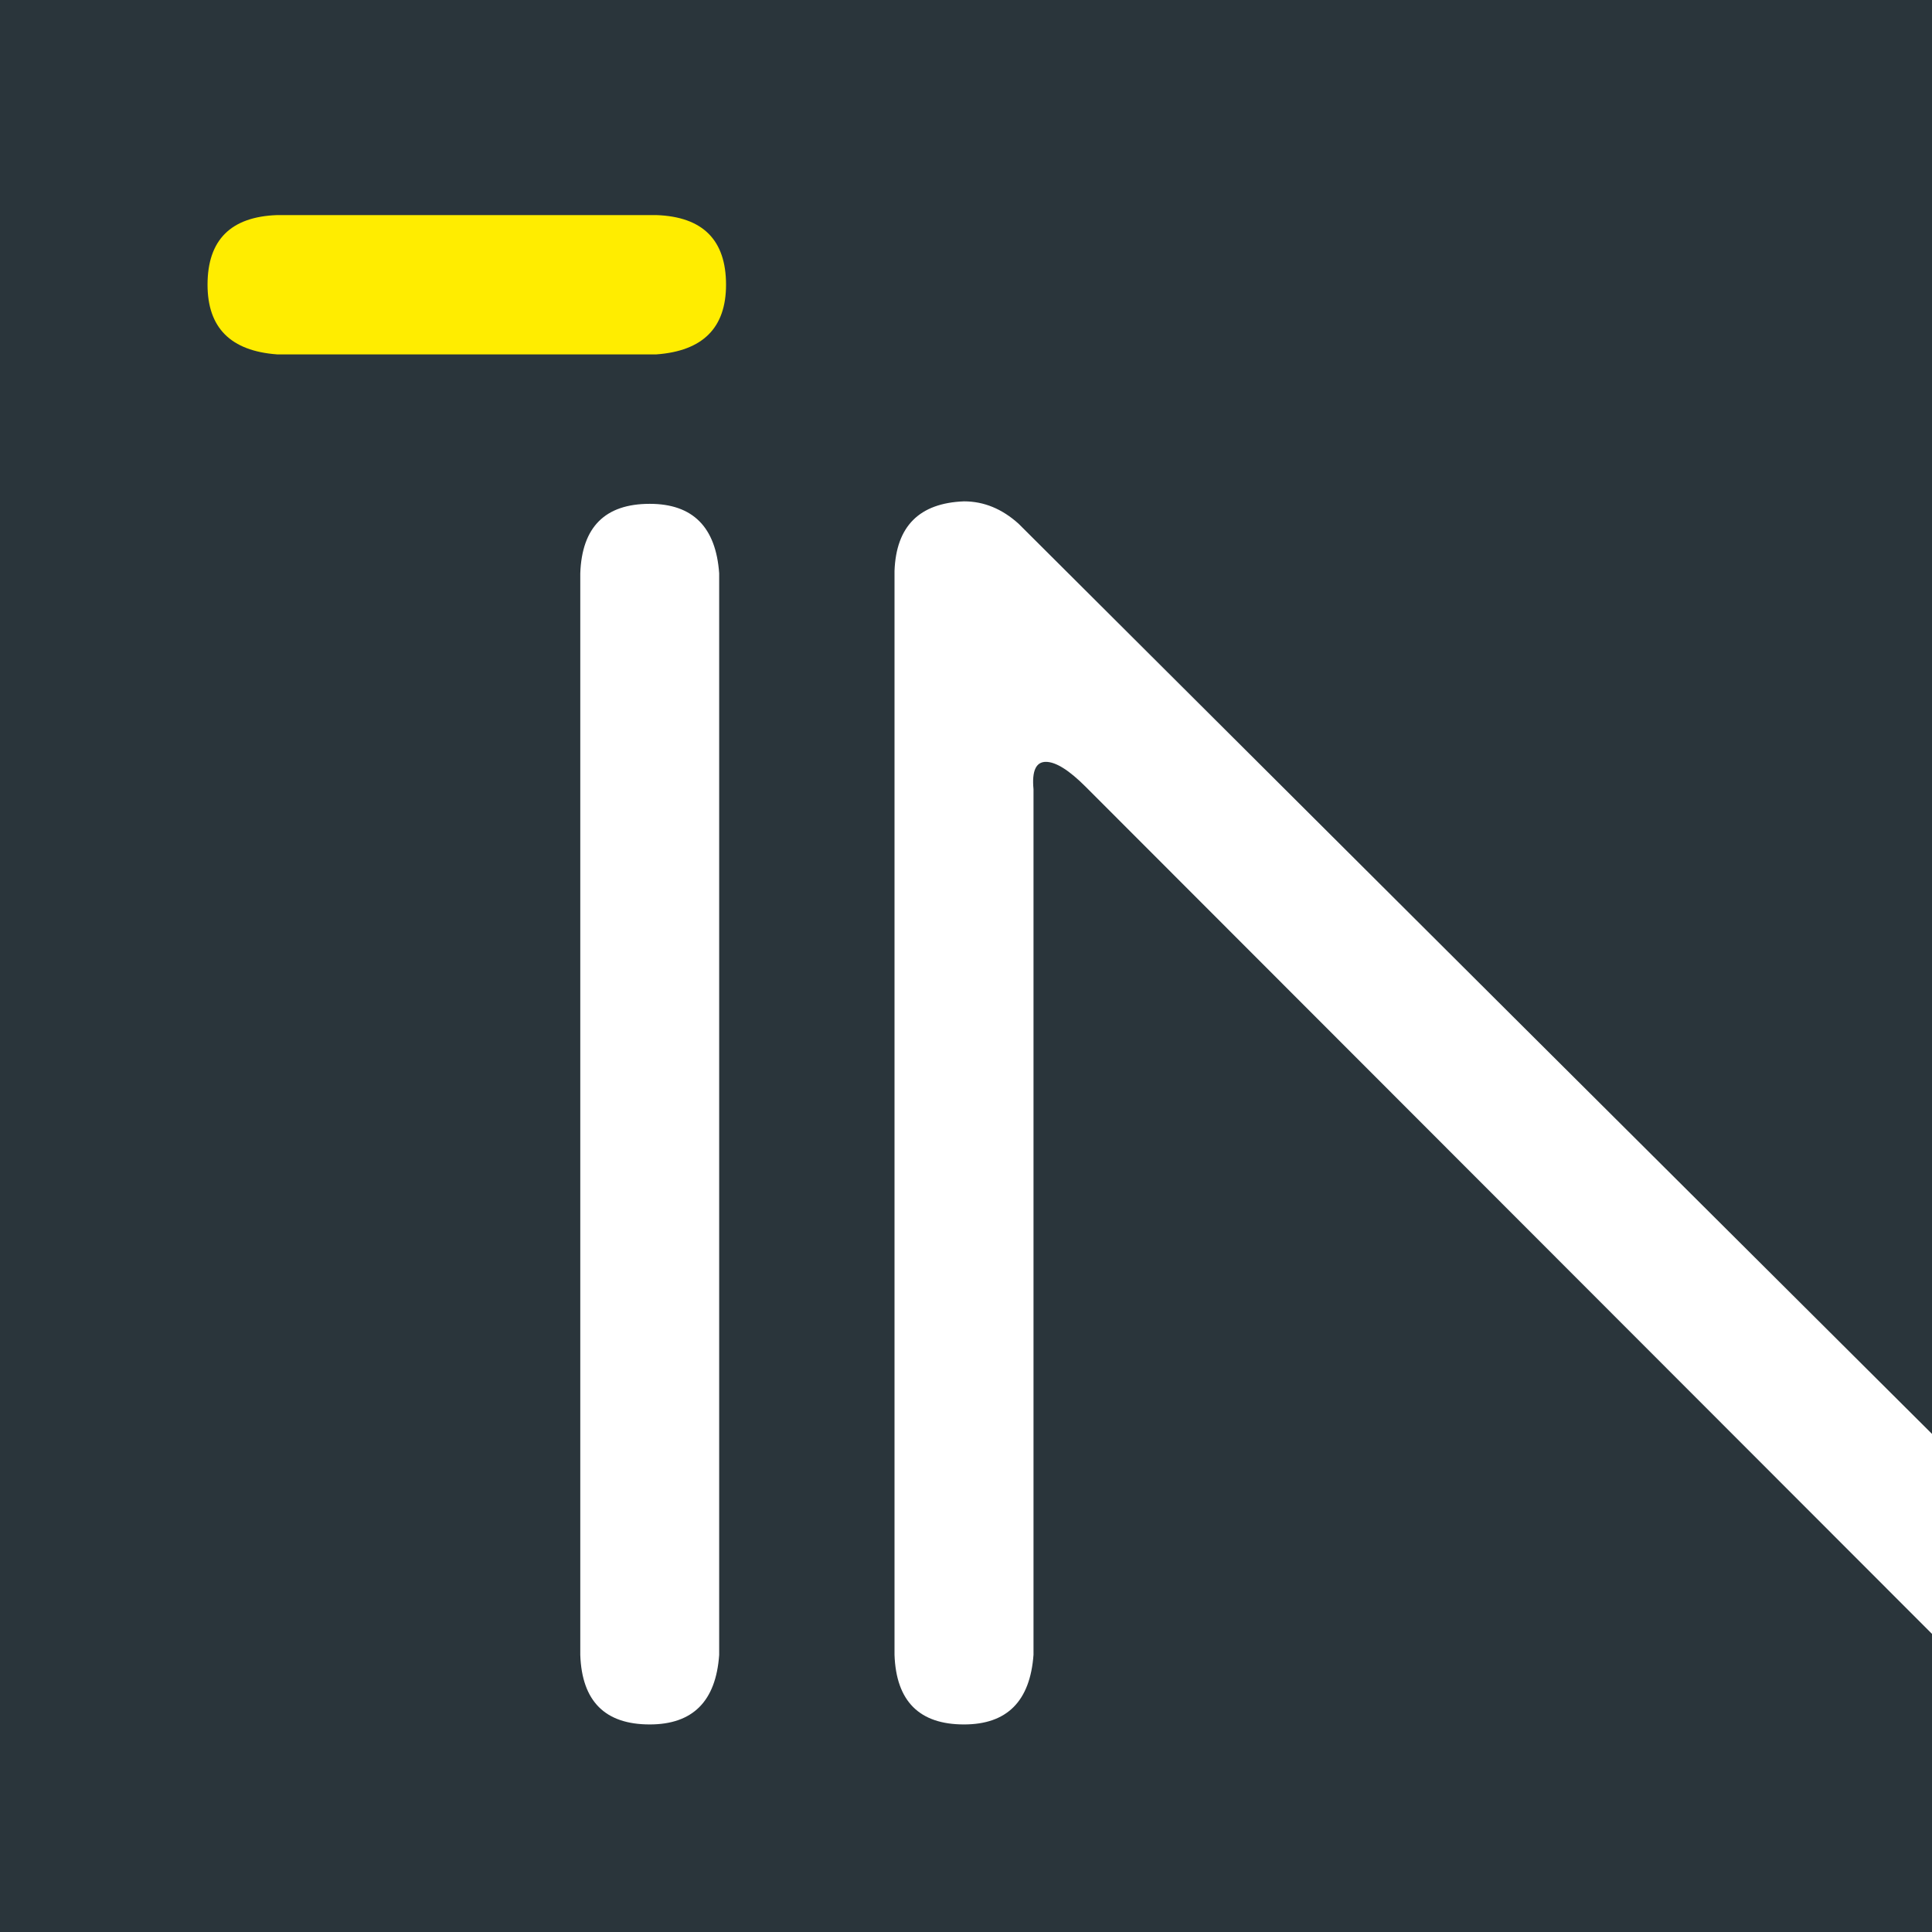 <svg xmlns="http://www.w3.org/2000/svg" width="512" height="512" viewBox="0 0 512 512"><path fill="#2A353B" d="M0 0h512v512H0z"/><path fill="#fff" d="M172.184 133.52c11.394 0 17.538 6.145 18.404 18.418v286.639c-.866 12.288-7.01 18.417-18.404 18.417-11.827 0-17.97-6.13-18.403-18.417V151.938c.432-12.273 6.576-18.417 18.403-18.417m97.74 5.264C364.414 233.015 445.106 313.42 512 380v53L287.686 208.476c-4.385-4.385-7.89-6.577-10.515-6.577-2.639 0-3.742 2.43-3.281 7.247v229.389c-.894 12.302-7.024 18.46-18.418 18.46-11.84 0-17.984-6.158-18.417-18.446V151.324c.433-11.869 6.577-18.013 18.417-18.46 5.265 0 10.082 1.983 14.452 5.921Z"/><path fill="#ffed00" d="M192.408 75.458c0 11.42-6.157 17.563-18.458 18.459H73.444C61.144 93.02 55 86.877 55 75.458 55 63.605 61.143 57.434 73.444 57H173.95c12.301.434 18.458 6.605 18.458 18.458"/></svg>